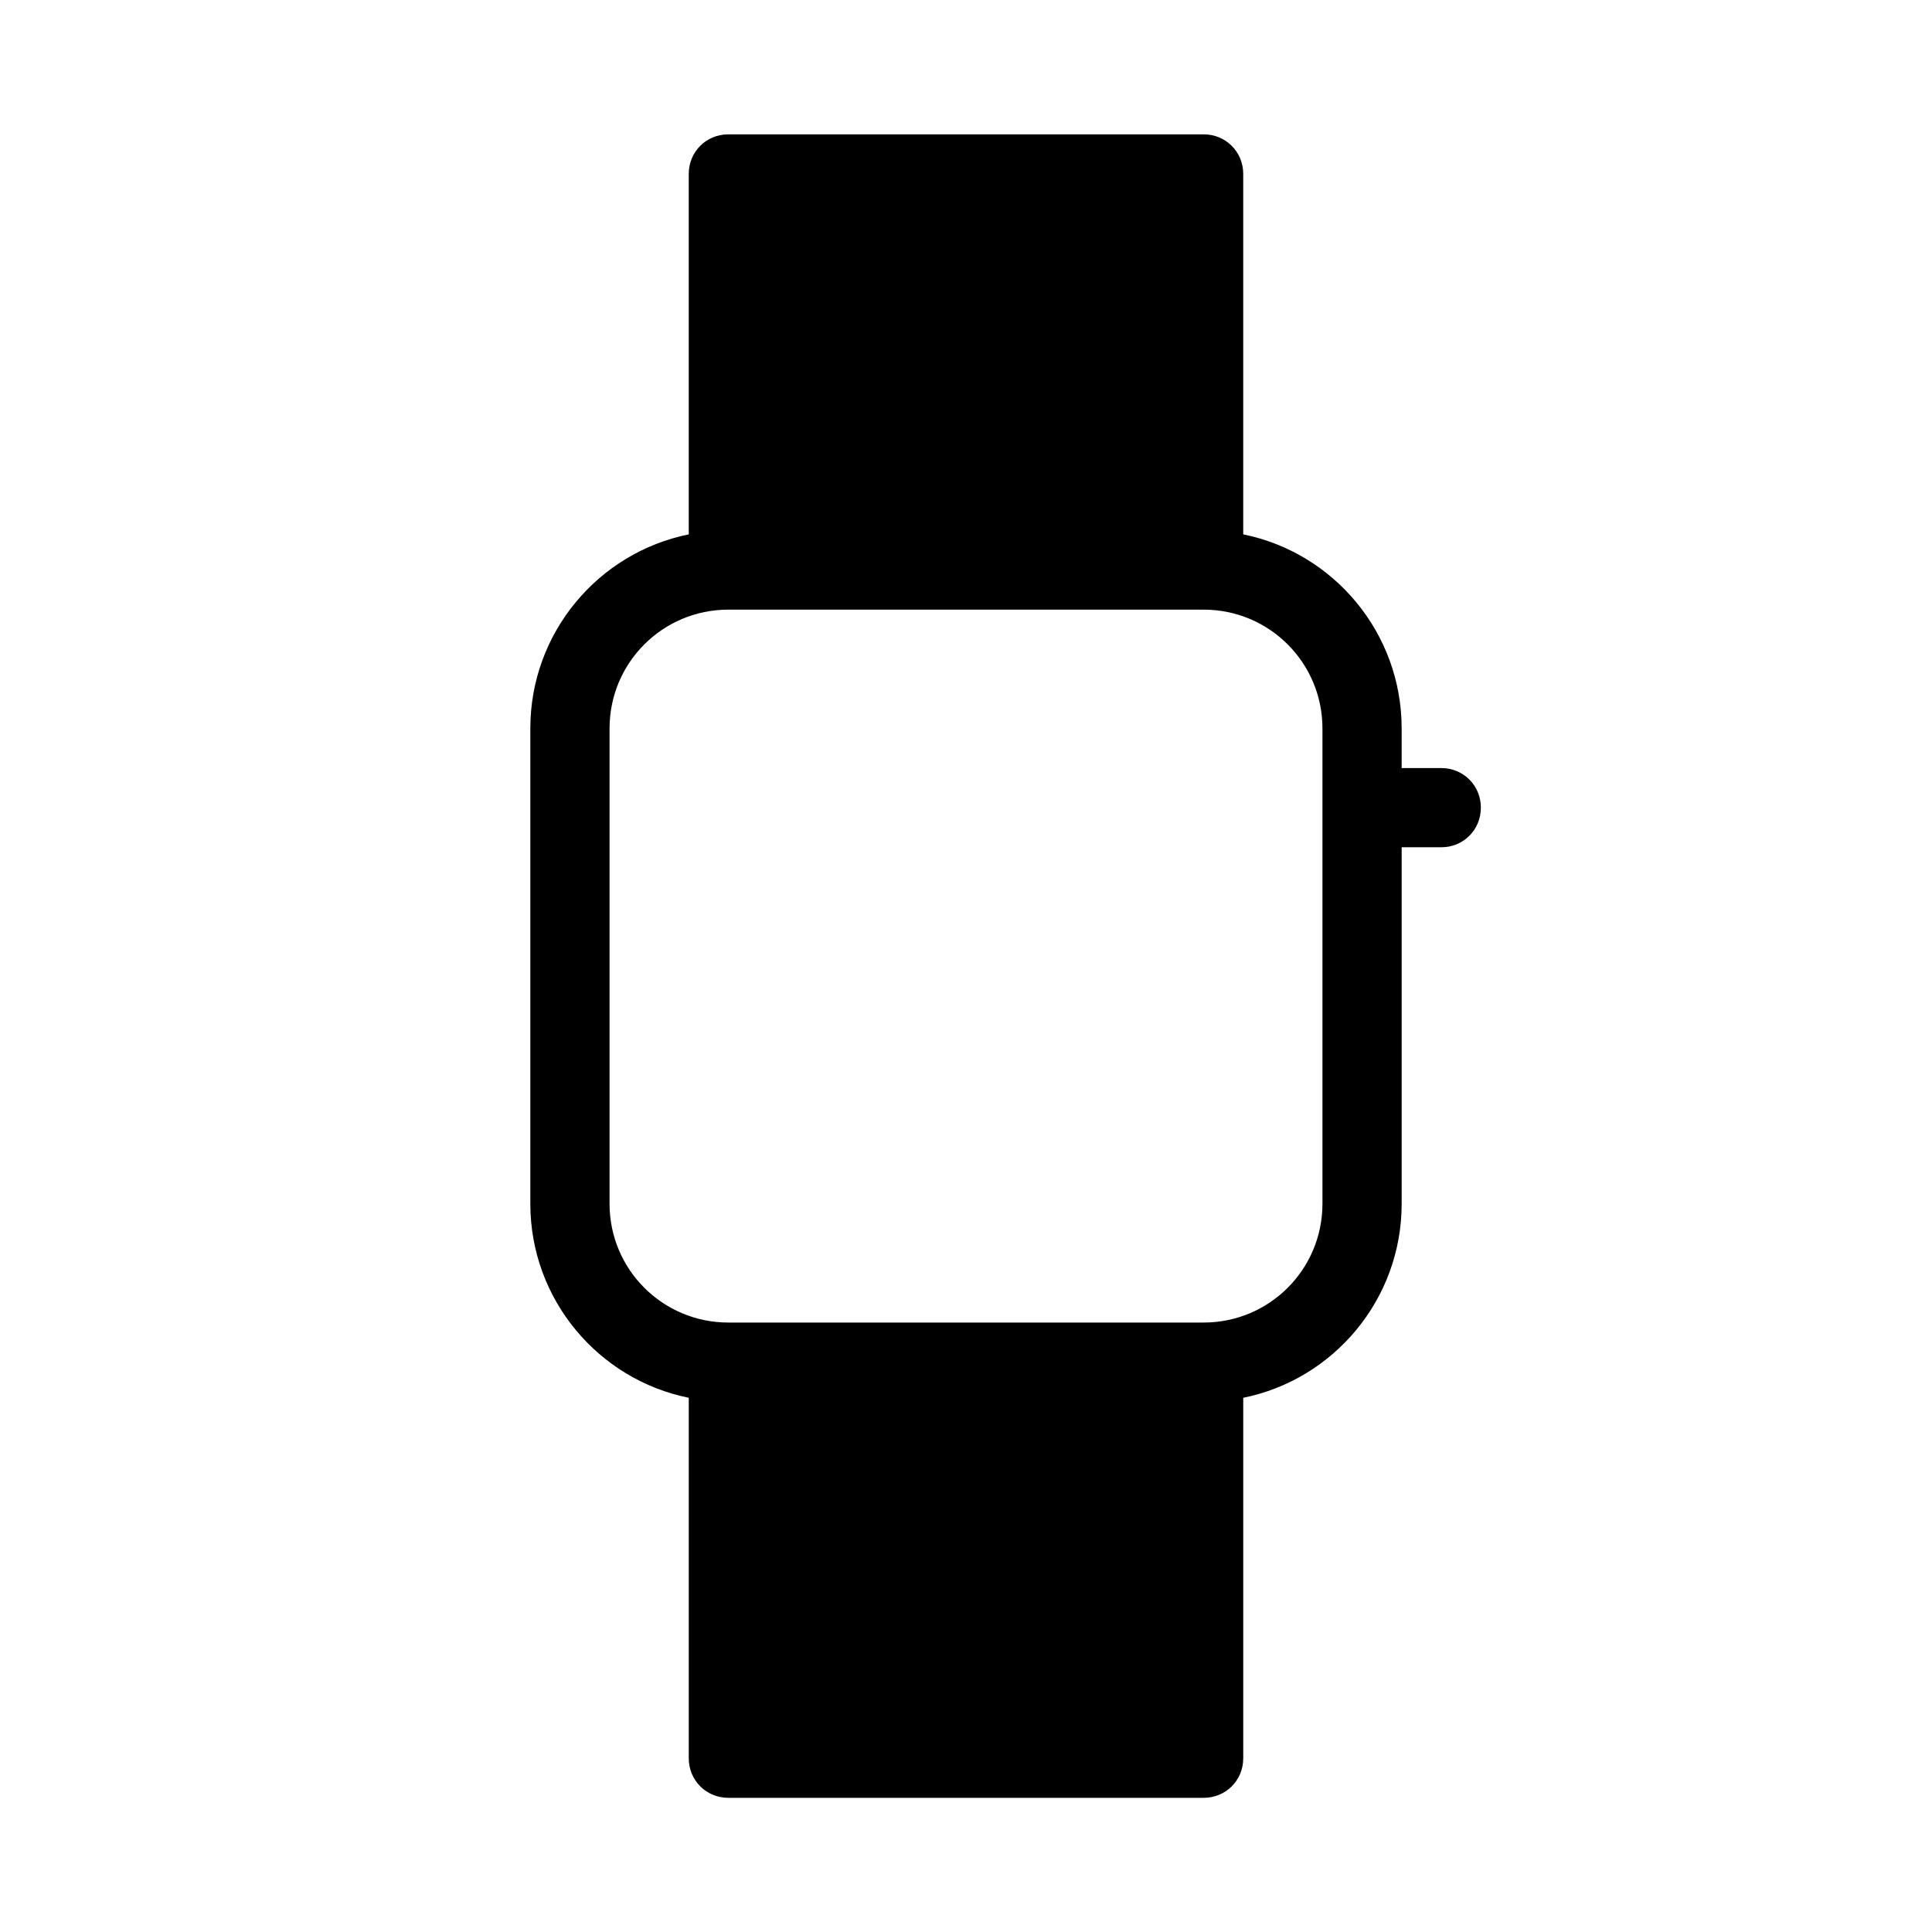 <?xml version="1.0" encoding="UTF-8"?>
<!-- The Best Svg Icon site in the world: iconSvg.co, Visit us! https://iconsvg.co -->
<svg fill="#000000" width="800px" height="800px" version="1.1" viewBox="144 144 512 512" xmlns="http://www.w3.org/2000/svg">
 <path d="m326.53 514.43v95.516c0 5.879 4.617 10.496 10.496 10.496h125.95c5.879 0 10.496-4.617 10.496-10.496v-95.516c23.93-4.828 41.984-26.031 41.984-51.43v-94.465h10.492c5.879 0 10.496-4.617 10.496-10.496s-4.617-10.496-10.496-10.496h-10.496v-10.496c0-25.402-18.055-46.602-41.984-51.43v-95.516c0-5.879-4.617-10.496-10.496-10.496h-125.95c-5.879 0-10.496 4.617-10.496 10.496v95.516c-23.93 4.828-41.984 26.031-41.984 51.43v125.95c0 25.398 18.051 46.602 41.984 51.43zm-20.992-177.38c0-17.422 14.066-31.488 31.488-31.488h125.95c17.422 0 31.488 14.066 31.488 31.488v125.95c0 17.422-14.066 31.488-31.488 31.488h-125.95c-17.422 0-31.488-14.066-31.488-31.488z"/>
</svg>